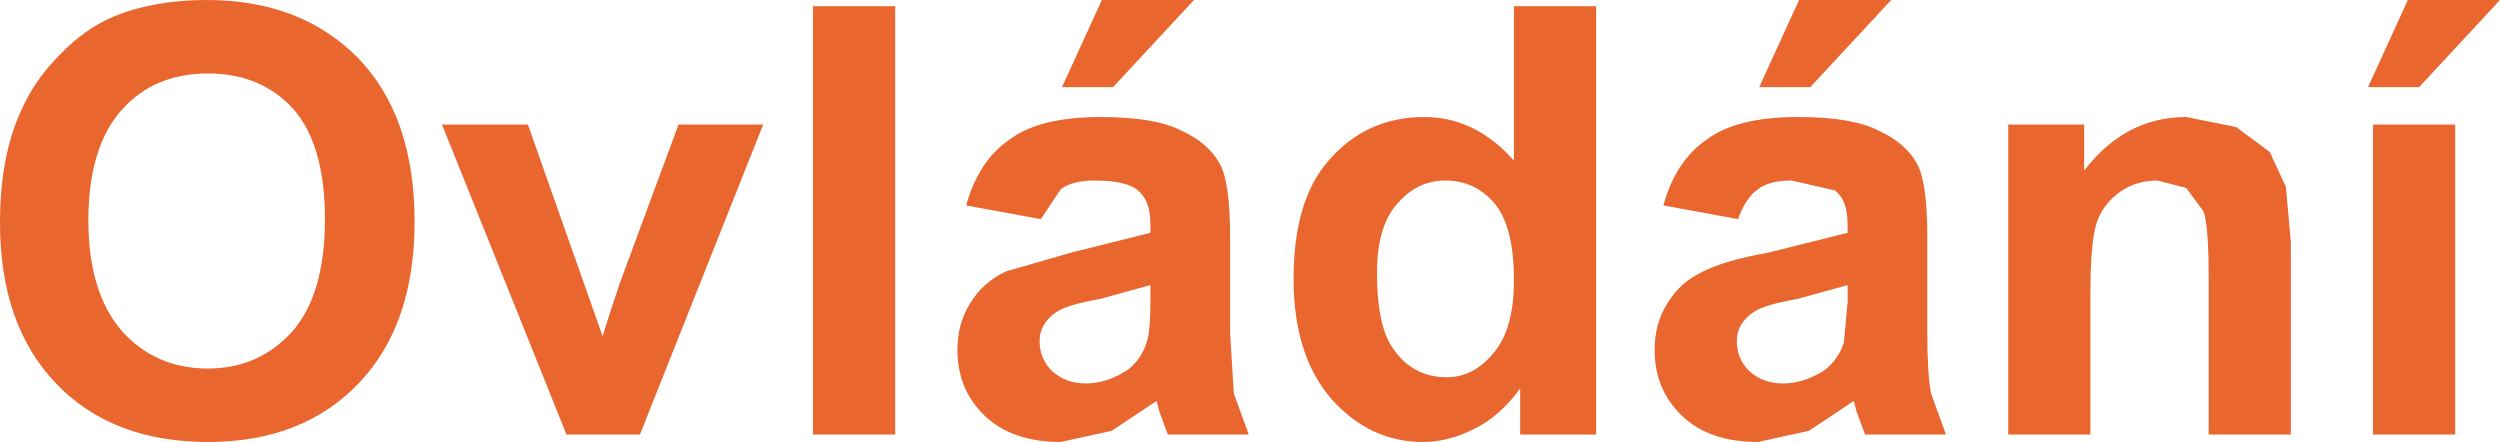 <?xml version="1.0" encoding="UTF-8" standalone="no"?>
<svg xmlns:xlink="http://www.w3.org/1999/xlink" height="17.75px" width="100.4px" xmlns="http://www.w3.org/2000/svg">
  <g transform="matrix(1.0, 0.0, 0.0, 1.0, 49.7, 9.1)">
    <path d="M6.4 -0.9 Q5.6 0.0 5.6 1.85 5.6 3.85 6.15 4.75 6.95 6.05 8.4 6.05 9.5 6.05 10.3 5.05 11.1 4.1 11.1 2.15 11.1 0.05 10.35 -0.9 9.55 -1.85 8.35 -1.85 7.2 -1.85 6.4 -0.9 M11.1 -2.65 L11.1 -8.85 14.4 -8.85 14.4 8.35 11.35 8.35 11.35 6.5 Q10.55 7.6 9.55 8.1 8.5 8.65 7.45 8.65 5.3 8.65 3.75 6.9 2.25 5.15 2.25 2.1 2.25 -1.1 3.7 -2.7 5.2 -4.4 7.5 -4.4 9.55 -4.4 11.1 -2.65 M17.1 -0.85 Q17.6 -2.65 18.85 -3.5 20.05 -4.4 22.5 -4.4 24.7 -4.4 25.75 -3.85 26.85 -3.35 27.3 -2.5 27.7 -1.75 27.7 0.4 L27.7 4.25 Q27.7 5.9 27.85 6.7 L28.45 8.35 25.2 8.35 24.85 7.4 24.75 7.0 22.95 8.2 20.9 8.65 Q18.95 8.65 17.85 7.6 16.75 6.55 16.75 4.95 16.75 3.9 17.25 3.1 17.75 2.25 18.7 1.8 19.6 1.35 21.3 1.05 L24.5 0.25 24.5 -0.1 Q24.5 -1.05 24.0 -1.45 L22.25 -1.85 Q21.35 -1.85 20.9 -1.5 20.4 -1.15 20.1 -0.3 L17.1 -0.85 M20.95 -5.6 L22.55 -9.1 26.25 -9.1 23.0 -5.6 20.95 -5.6 M36.95 -1.85 Q36.1 -1.85 35.45 -1.4 34.75 -0.9 34.5 -0.15 34.25 0.65 34.25 2.7 L34.25 8.35 30.95 8.35 30.95 -4.1 34.0 -4.1 34.0 -2.25 Q35.65 -4.4 38.1 -4.4 L40.1 -4.0 41.45 -3.0 42.1 -1.6 42.3 0.6 42.3 8.35 39.0 8.35 39.0 2.0 Q39.0 0.0 38.8 -0.6 L38.1 -1.55 36.95 -1.85 M50.7 -9.1 L47.45 -5.6 45.4 -5.6 47.0 -9.1 50.7 -9.1 M48.9 -4.1 L48.9 8.35 45.6 8.35 45.6 -4.1 48.9 -4.1 M22.5 2.9 Q21.1 3.15 20.7 3.45 20.05 3.9 20.05 4.6 20.05 5.3 20.55 5.8 21.1 6.3 21.9 6.3 22.75 6.3 23.6 5.75 24.15 5.3 24.35 4.65 L24.5 3.05 24.5 2.35 22.5 2.9 M-46.15 -0.25 Q-46.15 2.65 -44.8 4.2 -43.45 5.7 -41.35 5.7 -39.3 5.7 -37.95 4.2 -36.65 2.7 -36.65 -0.3 -36.65 -3.25 -37.9 -4.7 -39.2 -6.15 -41.35 -6.15 -43.5 -6.15 -44.8 -4.7 -46.15 -3.2 -46.15 -0.25 M-47.3 -6.9 Q-46.3 -7.95 -45.1 -8.45 -43.5 -9.1 -41.4 -9.1 -37.6 -9.1 -35.3 -6.75 -33.05 -4.4 -33.05 -0.2 -33.05 3.95 -35.3 6.3 -37.55 8.65 -41.35 8.65 -45.2 8.65 -47.45 6.3 -49.7 3.95 -49.7 -0.15 -49.7 -2.75 -48.9 -4.55 -48.35 -5.85 -47.3 -6.9 M-28.5 -4.1 L-25.5 4.4 -25.15 3.3 -24.8 2.25 -22.45 -4.1 -19.05 -4.1 -24.0 8.35 -26.95 8.35 -31.95 -4.1 -28.5 -4.1 M-13.75 -8.85 L-13.75 8.35 -17.05 8.35 -17.05 -8.85 -13.75 -8.85 M-7.1 -1.5 L-7.9 -0.3 -10.9 -0.85 Q-10.4 -2.65 -9.15 -3.5 -7.95 -4.4 -5.5 -4.4 -3.3 -4.4 -2.25 -3.85 -1.15 -3.35 -0.7 -2.5 -0.3 -1.75 -0.3 0.4 L-0.3 4.25 -0.15 6.7 0.45 8.35 -2.8 8.35 -3.15 7.4 -3.25 7.0 -5.05 8.2 -7.1 8.65 Q-9.05 8.65 -10.15 7.6 -11.25 6.55 -11.25 4.95 -11.25 3.9 -10.75 3.1 -10.25 2.25 -9.3 1.8 L-6.7 1.05 -3.5 0.25 -3.5 -0.1 Q-3.5 -1.05 -4.0 -1.45 -4.45 -1.85 -5.75 -1.85 -6.65 -1.85 -7.1 -1.5 M-7.05 -5.6 L-5.45 -9.1 -1.75 -9.1 -5.0 -5.6 -7.05 -5.6 M-3.5 2.35 L-5.5 2.9 Q-6.9 3.15 -7.3 3.45 -7.95 3.9 -7.95 4.6 -7.95 5.3 -7.45 5.8 -6.9 6.3 -6.1 6.3 -5.25 6.3 -4.4 5.75 -3.85 5.3 -3.65 4.65 -3.5 4.2 -3.5 3.05 L-3.5 2.35" fill="#ea662f" fill-rule="evenodd" stroke="none"/>
  </g>
</svg>
